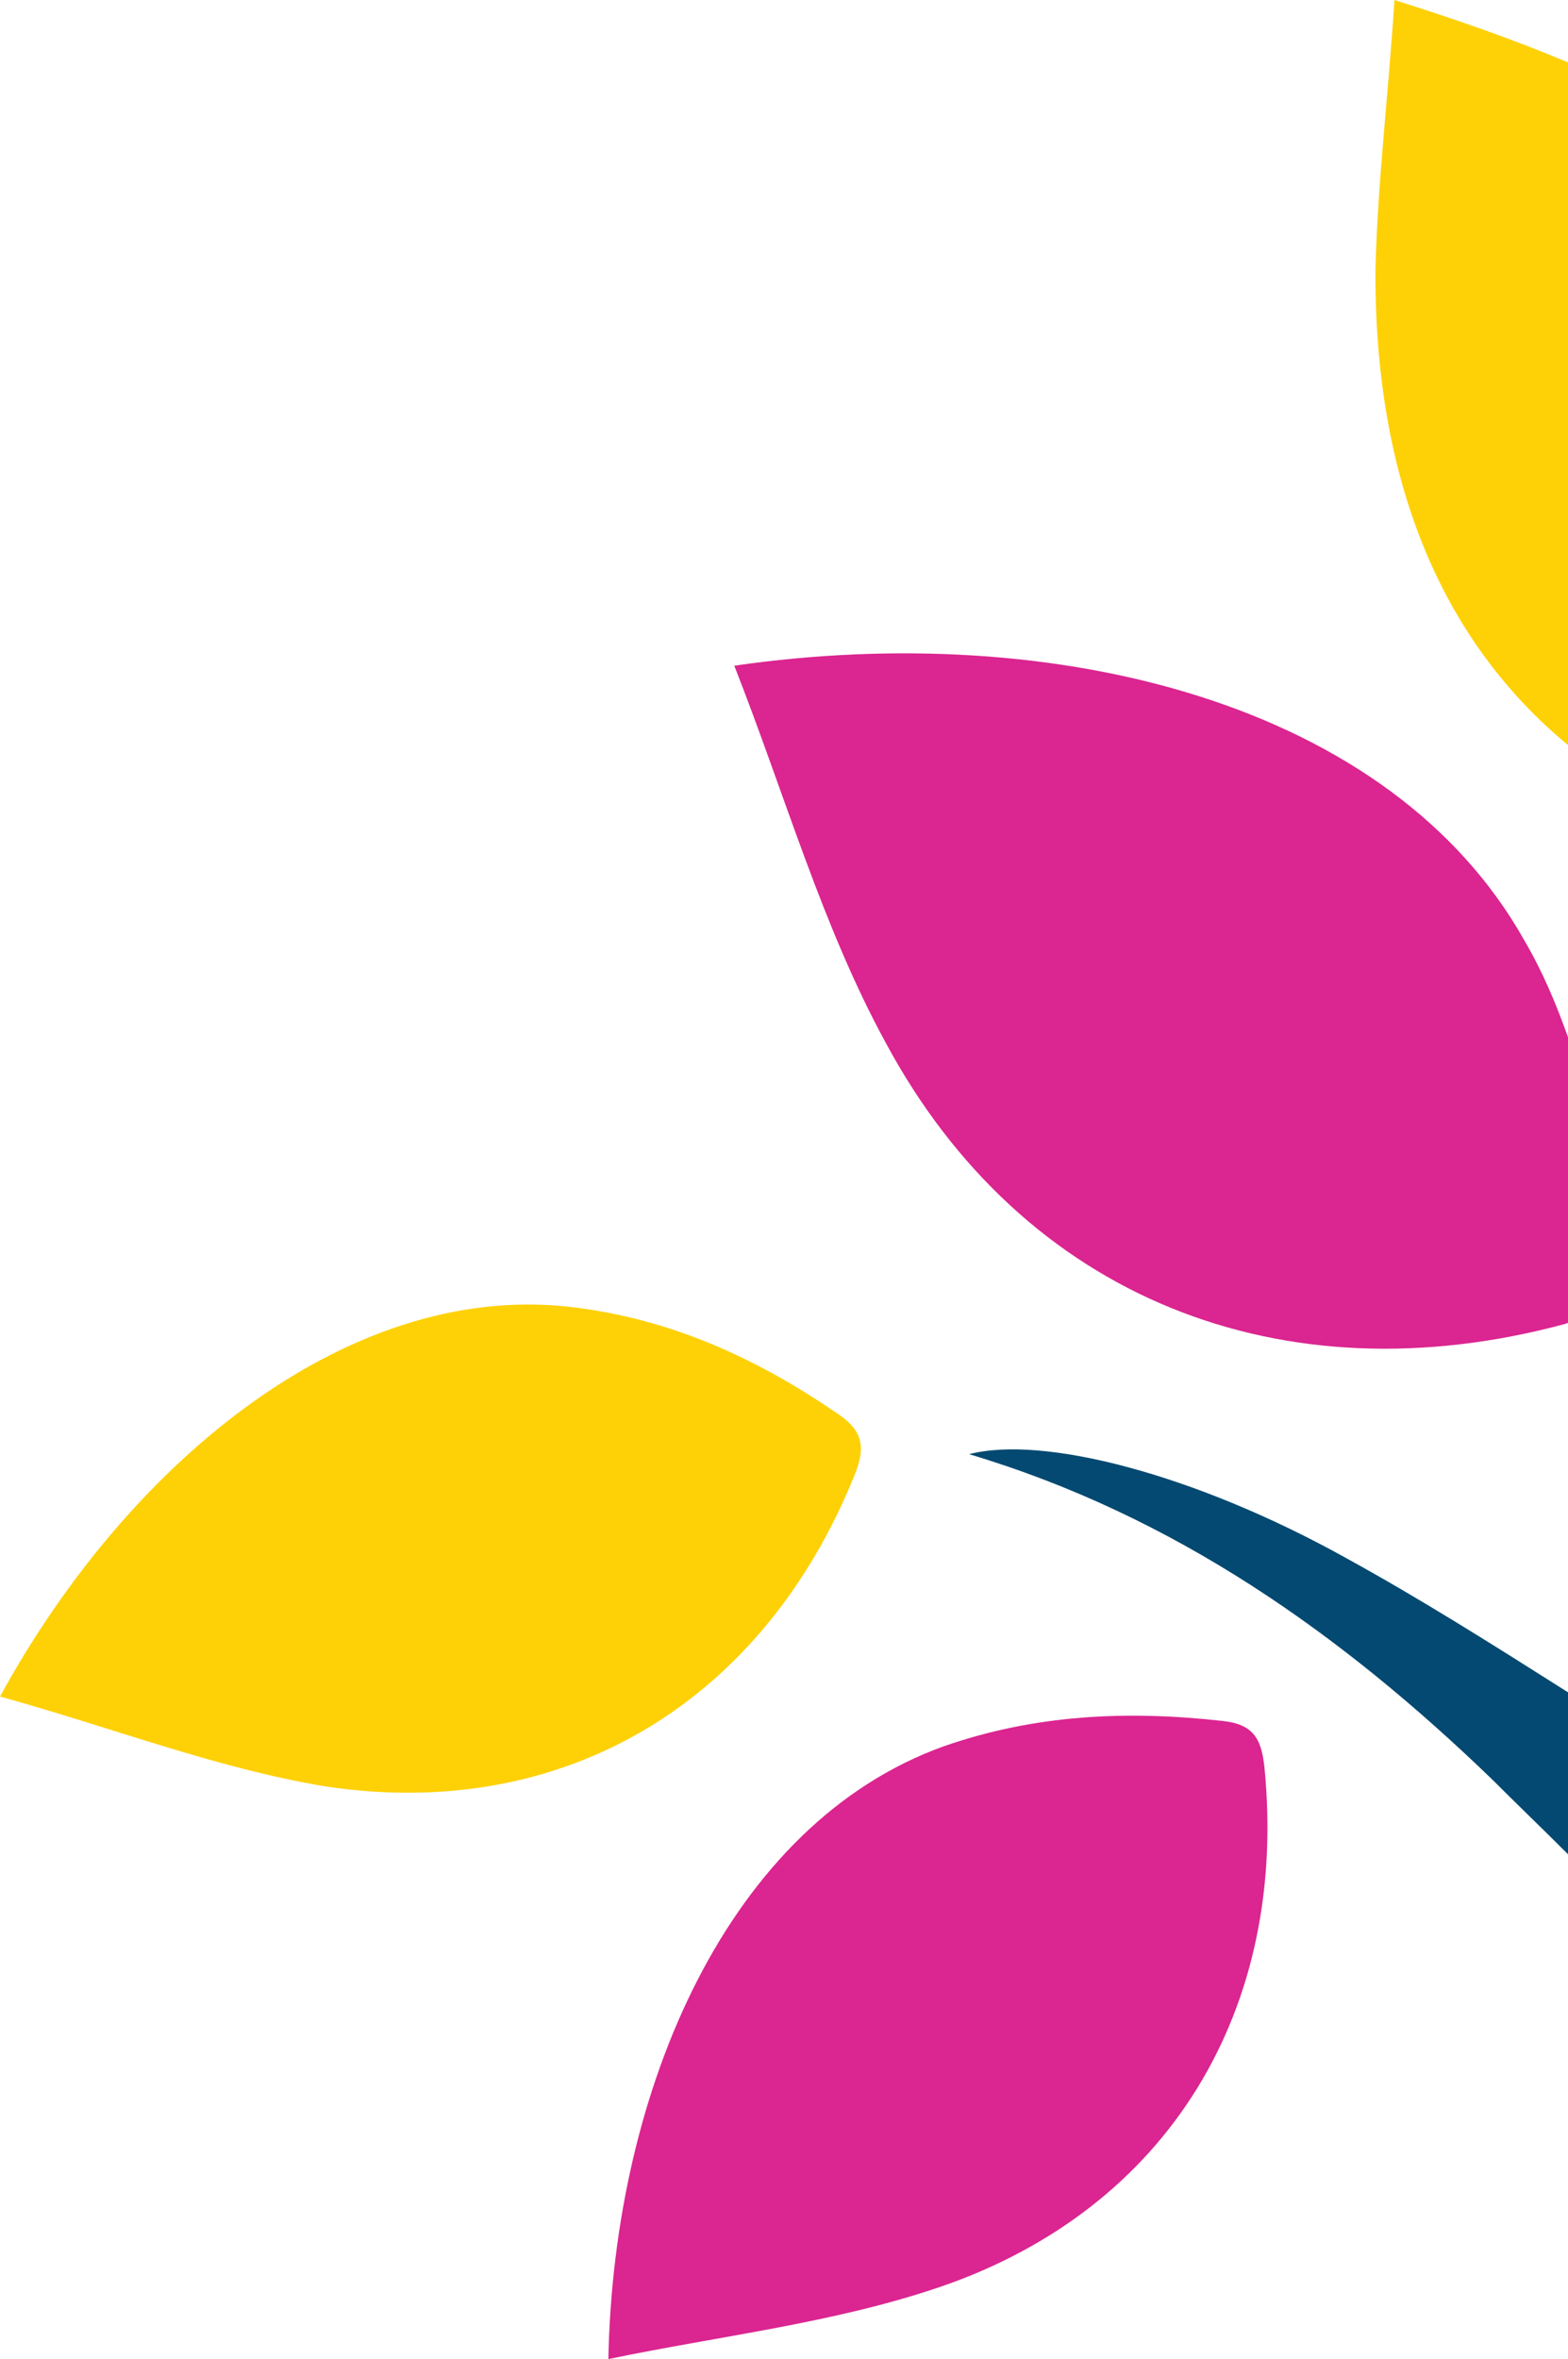 <?xml version="1.0" encoding="utf-8"?>
<!-- Generator: Adobe Illustrator 29.5.0, SVG Export Plug-In . SVG Version: 9.03 Build 0)  -->
<svg version="1.0" id="Layer_1" xmlns="http://www.w3.org/2000/svg" xmlns:xlink="http://www.w3.org/1999/xlink" x="0px" y="0px"
	 viewBox="0 0 148.2 222.9" enable-background="new 0 0 148.2 222.9" xml:space="preserve">
<path fill="#FED107" d="M0,160.3c12.3-22.5,33.5-39.7,54.8-36.7c9,1.2,17,4.9,24.4,10c2.4,1.6,2.6,3.2,1.6,5.7
	c-8.6,21.4-27.3,32.9-50,29.5C20.5,167.1,10.5,163.2,0,160.3z"/>
<path fill="#DB2590" d="M57.5,222.9c0.5-25.6,11.4-50.6,31.7-57.9c8.6-3,17.3-3.4,26.3-2.4c2.9,0.3,3.7,1.6,4,4.3
	c2.3,22.9-9,41.8-30.7,49.2C78.8,219.5,68.1,220.7,57.5,222.9z"/>
<path fill="#034971" d="M148.2,159.9c-7.1-4.5-13.9-8.8-21-12.7c-14.4-8-28.7-11.6-35.6-9.8c19.4,5.8,35.2,17,49.4,30.7
	c2.4,2.4,4.8,4.7,7.2,7.1V159.9z"/>
<path fill="#DB2590" d="M148.2,98c-1.1-3.1-2.4-6.2-4.1-9.1c-12.6-22.5-44.3-30.4-74.7-26c4.8,12.2,8.3,24.6,14.3,35.6
	c13,24.2,37.5,33.8,64.2,26.6c0.1,0,0.2-0.1,0.3-0.1V98z"/>
<path fill="#FED107" d="M148.2,5.9C143,3.7,137.5,1.8,131.8,0c-0.6,9.2-1.6,17.3-1.8,25.5c-0.1,19.7,6.1,34.9,18.2,44.9V5.9z"/>
</svg>
